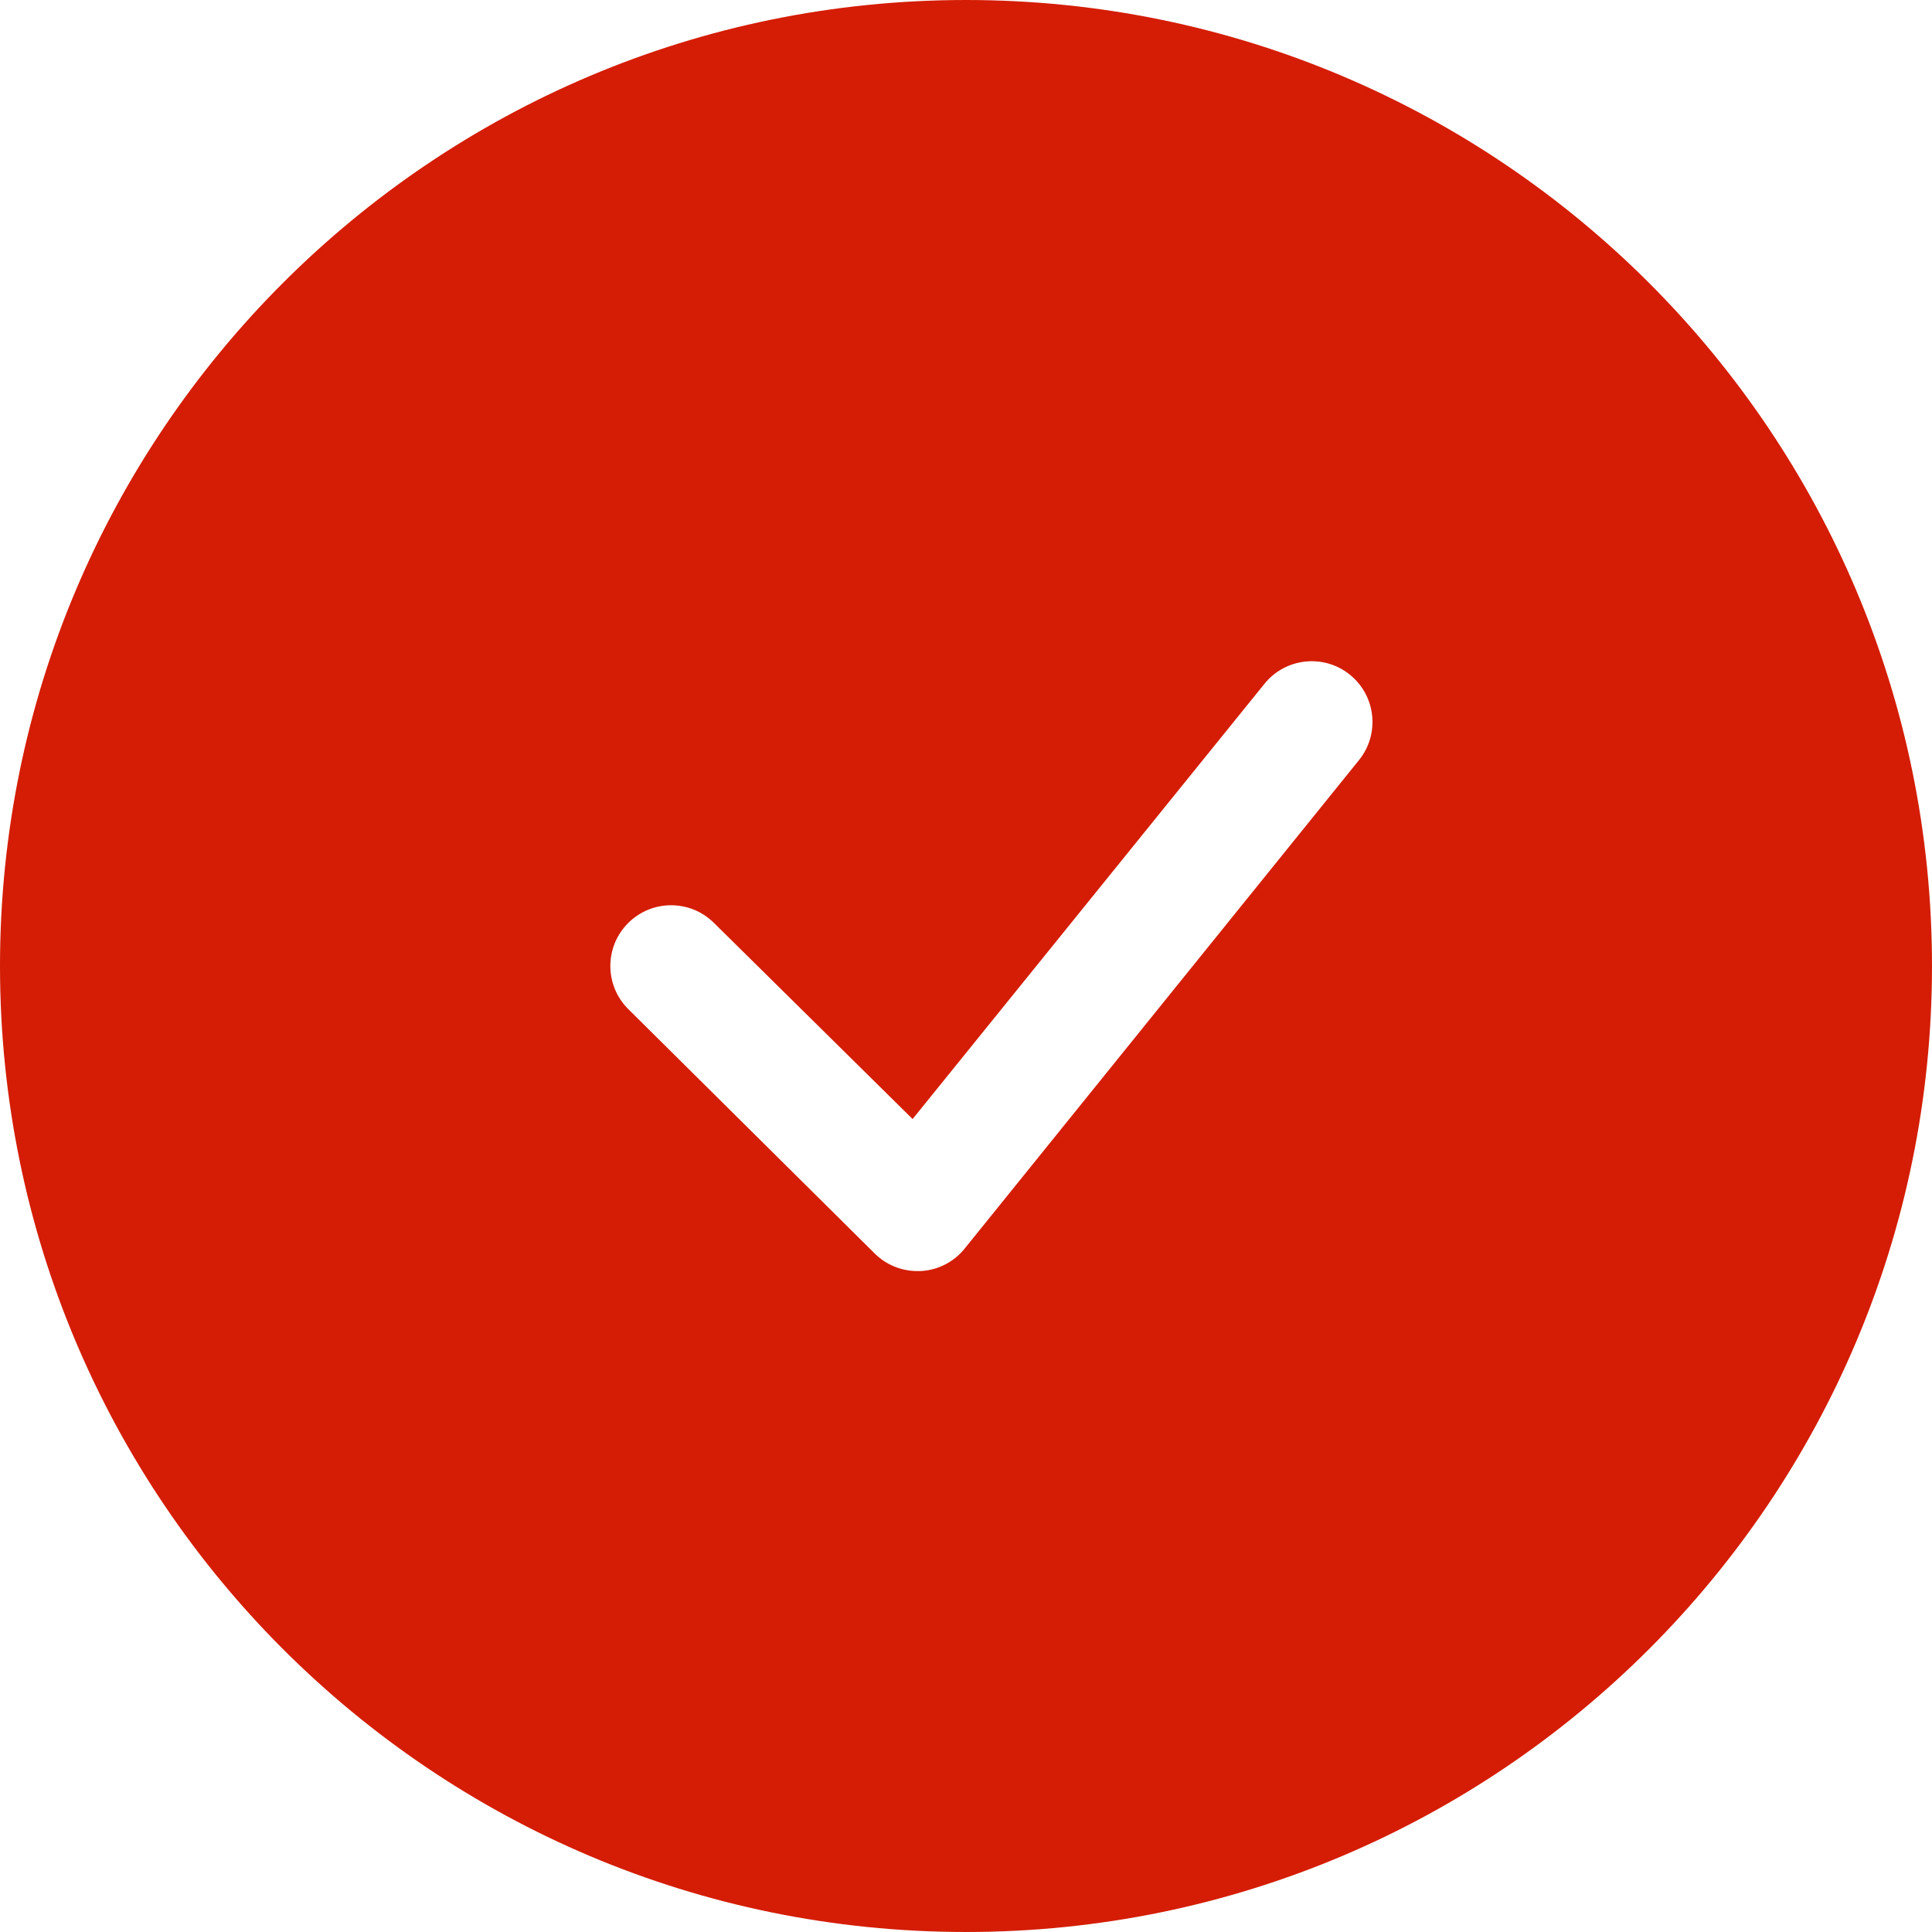 <?xml version="1.0" encoding="UTF-8"?> <svg xmlns="http://www.w3.org/2000/svg" viewBox="0 0 405.333 405.333"><path d="m202.668 0c-111.93 0-202.668 90.738-202.668 202.668 0 111.93 90.738 202.664 202.668 202.664 111.93 0 202.664-90.734 202.664-202.664 0-111.93-90.734-202.668-202.664-202.668zm82.453 159.465-82.668 102.402c-2.258 2.859-5.641 4.609-9.281 4.801h-.637c-3.402.023-6.672-1.324-9.07-3.734l-51.625-51.199c-5.008-4.949-5.055-13.02-.105-18.027 4.949-5.008 13.02-5.055 18.027-.105l41.703 41.172 73.816-91.309c4.418-5.477 12.441-6.336 17.918-1.918 5.48 4.418 6.34 12.441 1.922 17.918zm0 0" fill="#000000" style="fill: rgb(212, 29, 4);"></path></svg> 
